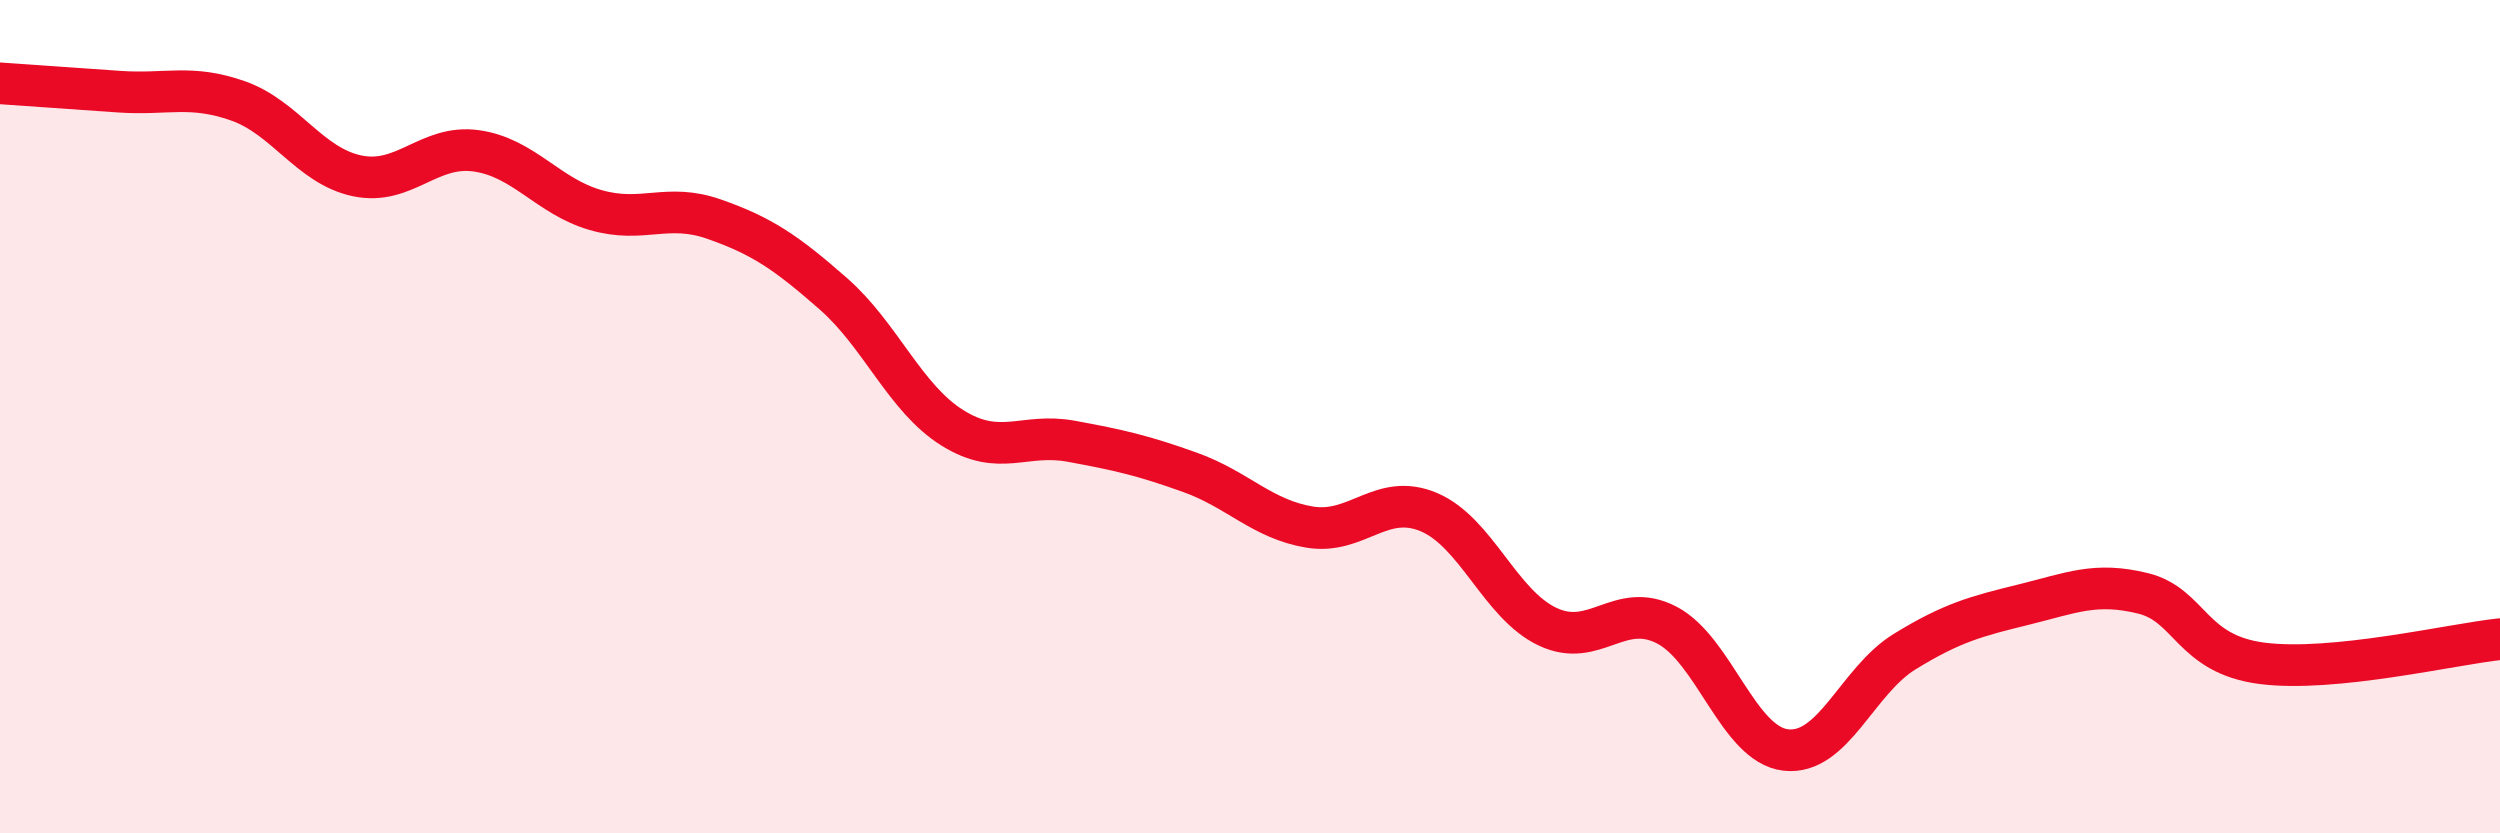 
    <svg width="60" height="20" viewBox="0 0 60 20" xmlns="http://www.w3.org/2000/svg">
      <path
        d="M 0,2 C 0.57,2.04 1.72,2.12 2.86,2.2 C 4,2.28 4.57,2.02 5.71,2.42 C 6.85,2.82 7.43,3.98 8.57,4.22 C 9.71,4.46 10.29,3.46 11.43,3.62 C 12.57,3.78 13.15,4.71 14.29,5.04 C 15.43,5.37 16,4.86 17.14,5.26 C 18.28,5.66 18.86,6.05 20,7.05 C 21.14,8.05 21.72,9.56 22.86,10.27 C 24,10.98 24.57,10.38 25.71,10.59 C 26.85,10.8 27.43,10.93 28.57,11.34 C 29.71,11.75 30.29,12.46 31.43,12.65 C 32.57,12.84 33.15,11.81 34.29,12.29 C 35.43,12.77 36,14.5 37.14,15.04 C 38.28,15.58 38.86,14.41 40,15 C 41.14,15.59 41.72,17.87 42.86,18 C 44,18.13 44.57,16.34 45.71,15.64 C 46.85,14.94 47.43,14.79 48.57,14.51 C 49.71,14.23 50.29,13.96 51.43,14.24 C 52.57,14.52 52.58,15.7 54.29,15.92 C 56,16.14 58.86,15.46 60,15.34L60 20L0 20Z"
        fill="#EB0A25"
        opacity="0.1"
        stroke-linecap="round"
        stroke-linejoin="round"
      />
      <path
        d="M 0,2 C 0.57,2.04 1.72,2.12 2.86,2.2 C 4,2.28 4.57,2.02 5.71,2.42 C 6.85,2.82 7.43,3.98 8.57,4.22 C 9.71,4.46 10.29,3.46 11.43,3.62 C 12.57,3.78 13.15,4.71 14.29,5.04 C 15.43,5.37 16,4.86 17.14,5.26 C 18.28,5.66 18.86,6.05 20,7.05 C 21.14,8.05 21.72,9.56 22.86,10.27 C 24,10.98 24.57,10.38 25.71,10.59 C 26.85,10.8 27.43,10.93 28.57,11.34 C 29.71,11.75 30.29,12.46 31.43,12.65 C 32.57,12.84 33.15,11.81 34.29,12.29 C 35.43,12.77 36,14.5 37.14,15.04 C 38.28,15.58 38.86,14.41 40,15 C 41.14,15.59 41.72,17.87 42.86,18 C 44,18.13 44.57,16.34 45.71,15.64 C 46.85,14.94 47.43,14.79 48.57,14.51 C 49.71,14.23 50.29,13.96 51.43,14.24 C 52.57,14.52 52.58,15.7 54.29,15.92 C 56,16.14 58.86,15.46 60,15.34"
        stroke="#EB0A25"
        stroke-width="1"
        fill="none"
        stroke-linecap="round"
        stroke-linejoin="round"
      />
    </svg>
  